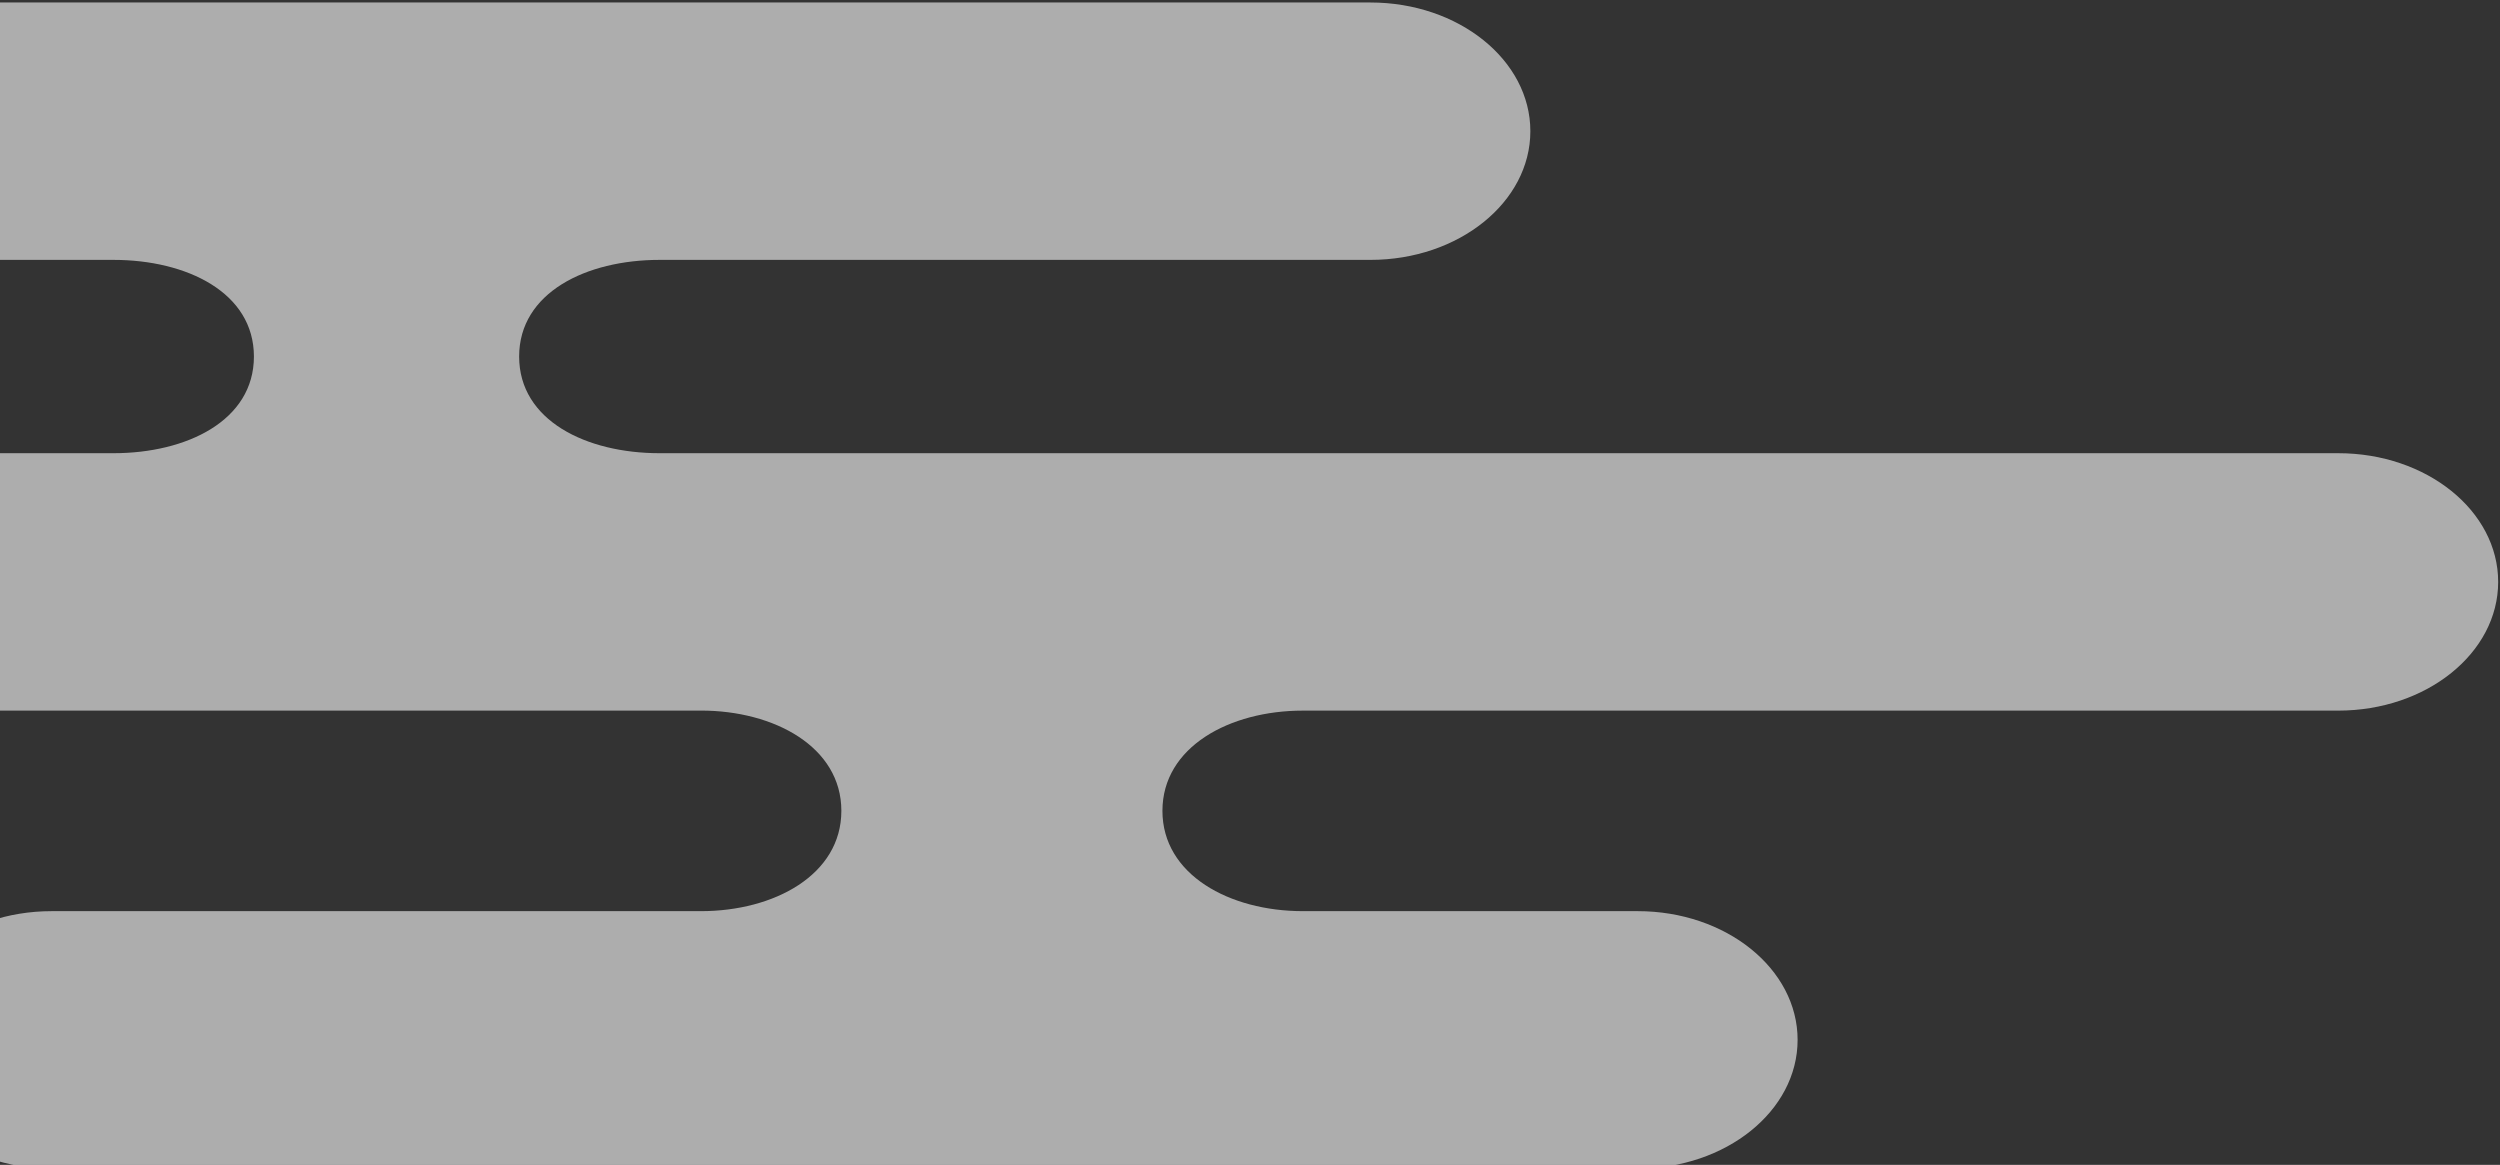 <svg xmlns="http://www.w3.org/2000/svg" xmlns:xlink="http://www.w3.org/1999/xlink" width="455" height="212" viewBox="0 0 455 212"><rect x="0" y="0" width="455" height="212" fill="#333333" stroke="none"/><defs><clipPath id="a"><rect width="455" height="212" transform="translate(0 184)" fill="#fff" stroke="#707070" stroke-width="1"/></clipPath></defs><g transform="translate(0 -184)" clip-path="url(#a)"><g transform="translate(150.336 290.564)"><path d="M122.13,46.844c-16.078,0-29.115-10.484-29.115-23.42S106.052,0,122.13,0H403.406c16.07,0,29.107,10.492,29.107,23.424s-13.037,23.42-29.107,23.42H274.028c-13.336,0-25.556,5.951-25.556,17.593S260.692,82.03,274.028,82.03H579.555c16.07,0,29.1,10.484,29.1,23.424s-13.025,23.424-29.1,23.424l-188.443,0c-13.343,0-25.56,6.608-25.56,18.242s12.217,18.257,25.56,18.257h60.941c16.074,0,29.1,10.48,29.1,23.424s-13.029,23.416-29.1,23.416H163.372c-16.074,0-29.1-10.481-29.1-23.424s13.029-23.416,29.1-23.416H281.564c13.336,0,25.553-6.615,25.553-18.257s-12.217-18.25-25.553-18.25H29.107C13.037,128.874,0,118.393,0,105.454S13.037,82.03,29.107,82.03H174.642c13.343,0,25.56-5.947,25.56-17.593s-12.217-17.593-25.56-17.593Z" transform="translate(-304.325 -106.11)" fill="#fff" opacity="0.6"/></g></g></svg>